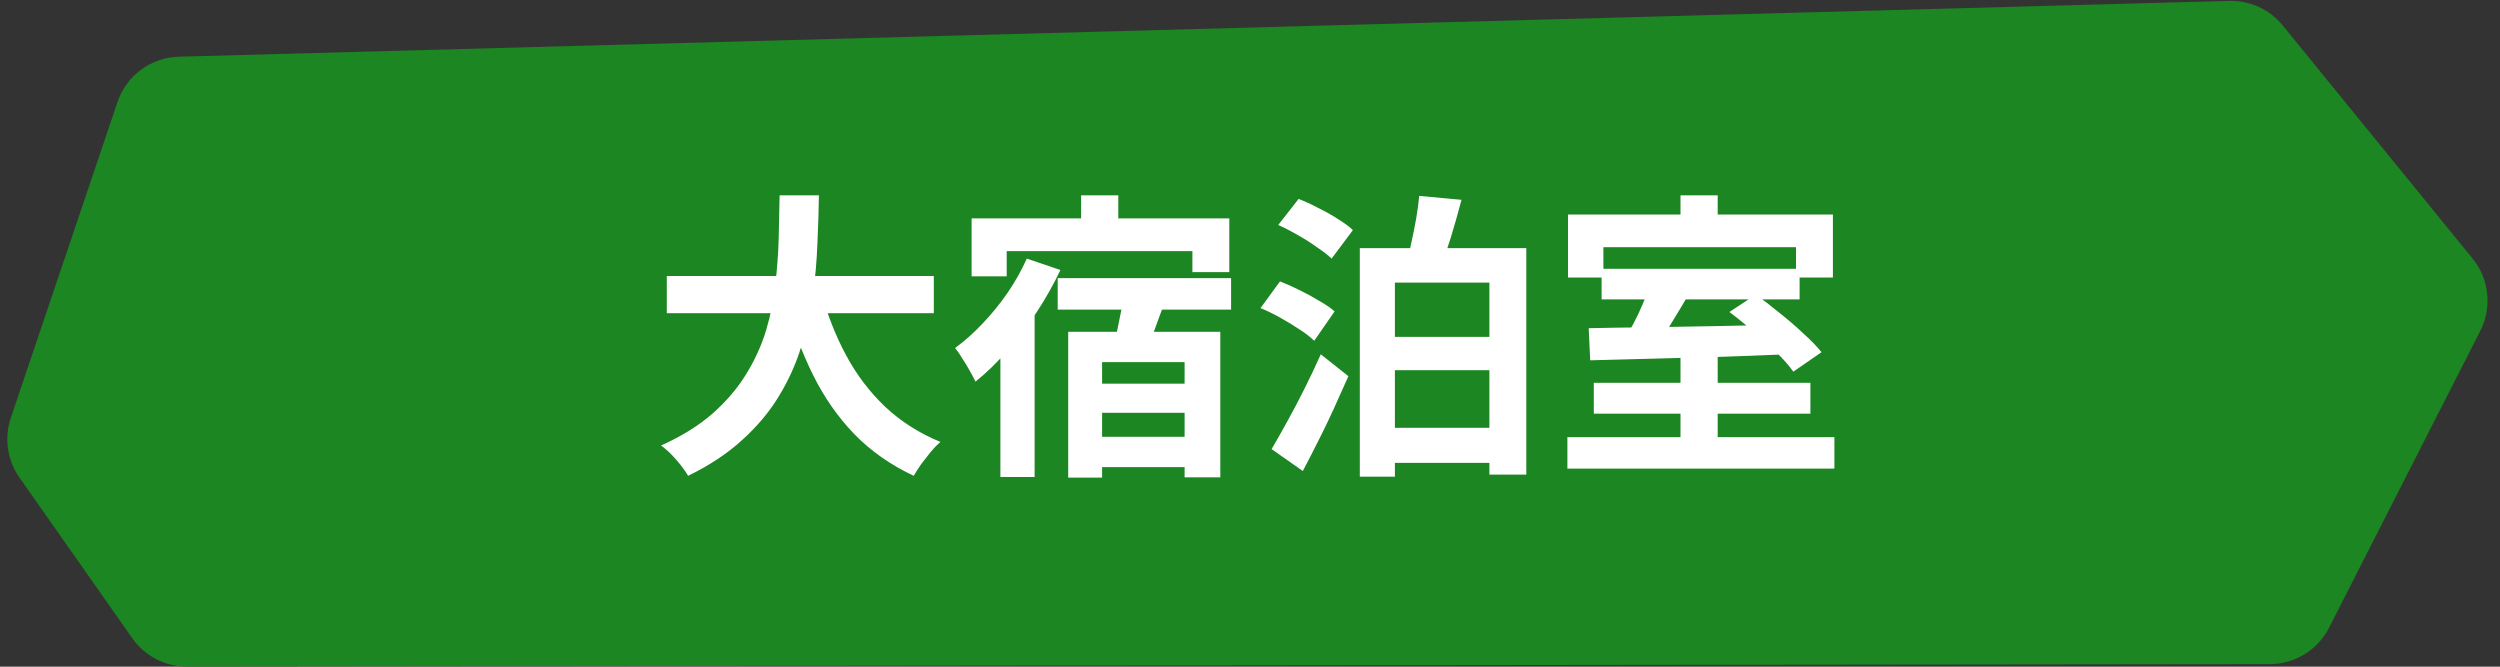 <svg width="150" height="40" viewBox="0 0 150 40" fill="none" xmlns="http://www.w3.org/2000/svg">
<rect x="0" y="0" width="150" height="40" fill="#333333" stroke="none"/>
<path d="M7.05 6.121C7.587 4.533 9.056 3.448 10.731 3.402L133.752 0.054C134.993 0.02 136.179 0.564 136.963 1.526L148.354 15.512C149.355 16.741 149.536 18.443 148.817 19.854L139.744 37.663C139.062 39.002 137.687 39.846 136.185 39.847L11.218 39.998C9.913 39.999 8.69 39.364 7.94 38.297L1.165 28.651C0.433 27.608 0.241 26.279 0.649 25.071L7.05 6.121Z" fill="#1B8622"/>
<path d="M40.008 16.56H56.028V18.792H40.008V16.56ZM49.26 17.46C49.62 18.828 50.118 20.106 50.754 21.294C51.39 22.482 52.176 23.52 53.112 24.408C54.06 25.296 55.164 25.998 56.424 26.514C56.244 26.67 56.052 26.868 55.848 27.108C55.656 27.348 55.464 27.594 55.272 27.846C55.092 28.11 54.942 28.344 54.822 28.548C53.442 27.9 52.254 27.066 51.258 26.046C50.274 25.026 49.446 23.838 48.774 22.482C48.102 21.114 47.538 19.608 47.082 17.964L49.26 17.46ZM46.776 11.718H49.134C49.122 12.63 49.092 13.596 49.044 14.616C49.008 15.624 48.918 16.65 48.774 17.694C48.63 18.738 48.396 19.776 48.072 20.808C47.76 21.828 47.316 22.812 46.74 23.76C46.176 24.696 45.444 25.572 44.544 26.388C43.656 27.204 42.57 27.924 41.286 28.548C41.118 28.26 40.884 27.942 40.584 27.594C40.284 27.246 39.978 26.958 39.666 26.73C40.89 26.178 41.916 25.542 42.744 24.822C43.572 24.09 44.244 23.304 44.76 22.464C45.288 21.612 45.69 20.73 45.966 19.818C46.242 18.894 46.428 17.964 46.524 17.028C46.632 16.092 46.698 15.174 46.722 14.274C46.746 13.374 46.764 12.522 46.776 11.718ZM64.866 11.718H67.098V14.256H64.866V11.718ZM58.296 13.104H73.758V16.326H71.544V15.066H60.402V16.578H58.296V13.104ZM63.462 16.686H73.866V18.576H63.462V16.686ZM65.064 23.022H72.066V24.768H65.064V23.022ZM65.064 26.208H72.066V28.026H65.064V26.208ZM64.092 19.908H73.218V28.638H71.076V21.726H66.126V28.656H64.092V19.908ZM67.44 17.622L69.87 18.162C69.654 18.762 69.438 19.35 69.222 19.926C69.018 20.49 68.826 20.982 68.646 21.402L66.756 20.88C66.852 20.568 66.942 20.226 67.026 19.854C67.11 19.47 67.188 19.086 67.26 18.702C67.344 18.306 67.404 17.946 67.44 17.622ZM61.608 15.516L63.624 16.2C63.228 17.04 62.76 17.874 62.22 18.702C61.68 19.53 61.092 20.304 60.456 21.024C59.832 21.744 59.19 22.368 58.53 22.896C58.458 22.74 58.35 22.536 58.206 22.284C58.062 22.02 57.906 21.762 57.738 21.51C57.582 21.246 57.438 21.036 57.306 20.88C57.882 20.46 58.434 19.968 58.962 19.404C59.502 18.84 60 18.228 60.456 17.568C60.912 16.896 61.296 16.212 61.608 15.516ZM60.024 19.26L61.932 17.37L62.076 17.424V28.62H60.024V19.26ZM76.692 13.5L77.916 11.934C78.288 12.078 78.678 12.258 79.086 12.474C79.506 12.678 79.902 12.9 80.274 13.14C80.646 13.368 80.946 13.59 81.174 13.806L79.896 15.516C79.668 15.3 79.374 15.072 79.014 14.832C78.666 14.58 78.288 14.34 77.88 14.112C77.472 13.872 77.076 13.668 76.692 13.5ZM75.63 18.486L76.8 16.884C77.172 17.028 77.562 17.202 77.97 17.406C78.39 17.61 78.786 17.826 79.158 18.054C79.542 18.27 79.848 18.48 80.076 18.684L78.852 20.448C78.636 20.232 78.342 20.004 77.97 19.764C77.61 19.524 77.226 19.29 76.818 19.062C76.41 18.834 76.014 18.642 75.63 18.486ZM76.296 26.946C76.572 26.478 76.878 25.938 77.214 25.326C77.562 24.702 77.91 24.042 78.258 23.346C78.606 22.65 78.936 21.954 79.248 21.258L80.904 22.572C80.628 23.196 80.34 23.838 80.04 24.498C79.74 25.158 79.428 25.806 79.104 26.442C78.792 27.066 78.48 27.672 78.168 28.26L76.296 26.946ZM81.588 14.886H91.578V28.476H89.364V16.956H83.694V28.602H81.588V14.886ZM85.152 11.754L87.69 11.988C87.486 12.768 87.27 13.53 87.042 14.274C86.814 15.006 86.598 15.63 86.394 16.146L84.378 15.84C84.486 15.456 84.588 15.024 84.684 14.544C84.792 14.064 84.888 13.584 84.972 13.104C85.056 12.612 85.116 12.162 85.152 11.754ZM82.668 20.214H90.174V22.212H82.668V20.214ZM82.668 25.668H90.174V27.774H82.668V25.668ZM100.83 21.33H103.062V26.946H100.83V21.33ZM96.096 16.128H107.976V17.964H96.096V16.128ZM94.044 26.226H110.064V28.116H94.044V26.226ZM95.628 22.968H108.624V24.822H95.628V22.968ZM98.976 17.19L101.28 17.73C101.052 18.126 100.812 18.528 100.56 18.936C100.32 19.344 100.08 19.728 99.84 20.088C99.6 20.436 99.378 20.748 99.174 21.024L97.41 20.484C97.59 20.184 97.782 19.842 97.986 19.458C98.19 19.074 98.376 18.684 98.544 18.288C98.724 17.88 98.868 17.514 98.976 17.19ZM95.322 19.692C96.33 19.668 97.488 19.65 98.796 19.638C100.116 19.614 101.502 19.59 102.954 19.566C104.418 19.53 105.864 19.5 107.292 19.476L107.202 21.258C105.798 21.318 104.382 21.372 102.954 21.42C101.526 21.456 100.164 21.492 98.868 21.528C97.572 21.564 96.42 21.594 95.412 21.618L95.322 19.692ZM103.764 18.72L105.348 17.676C105.804 18 106.278 18.366 106.77 18.774C107.274 19.17 107.748 19.578 108.192 19.998C108.648 20.406 109.014 20.784 109.29 21.132L107.598 22.302C107.358 21.954 107.022 21.57 106.59 21.15C106.17 20.73 105.708 20.31 105.204 19.89C104.712 19.458 104.232 19.068 103.764 18.72ZM100.83 11.718H103.062V14.238L100.83 14.238V11.718ZM94.08 12.87L109.974 12.87V16.65H107.76V14.832L96.204 14.832V16.65H94.08V12.87Z" fill="white"/>
</svg>
